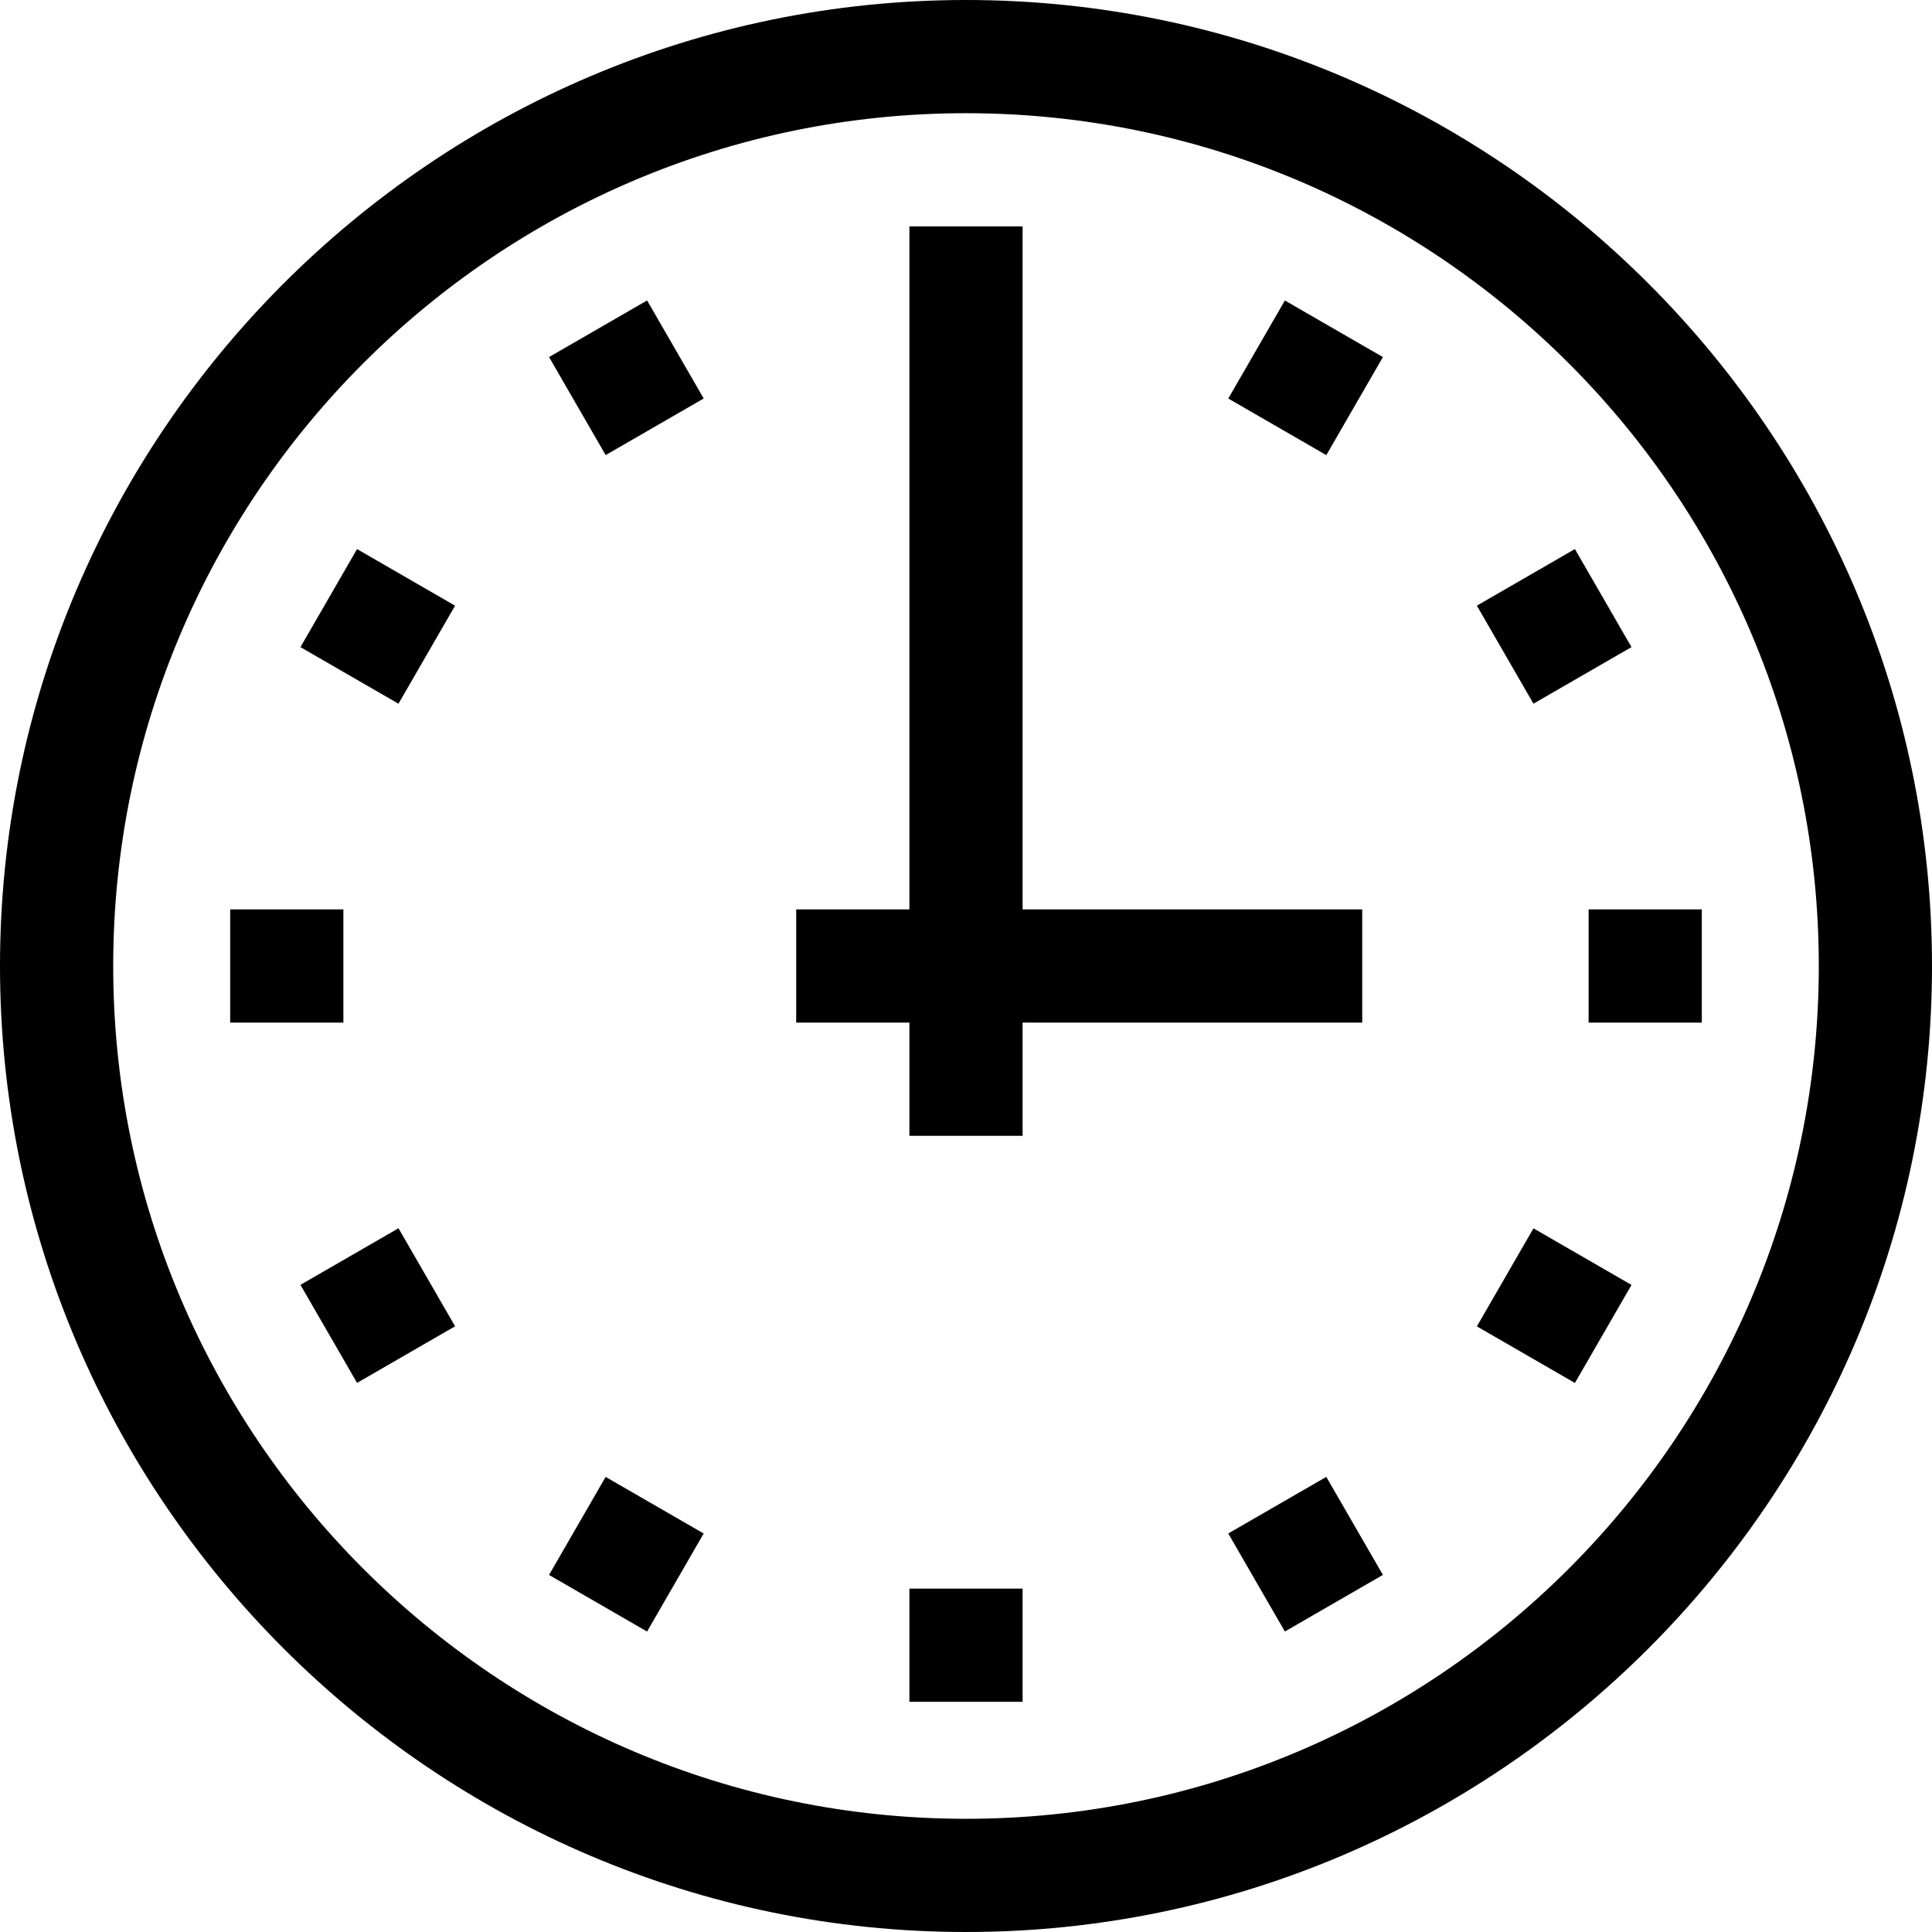 <svg id="Capa_1" enable-background="new 0 0 512 512" height="512" viewBox="0 0 512 512" width="512" xmlns="http://www.w3.org/2000/svg"><g><path d="m256 0c-140.959 0-256 115.049-256 256 0 140.959 115.049 256 256 256 140.959 0 256-115.05 256-256 0-140.959-115.05-256-256-256zm0 482c-124.617 0-226-101.383-226-226s101.383-226 226-226 226 101.383 226 226-101.383 226-226 226z"/><path d="m331 396.885h30v30h-30z" transform="matrix(.866 -.5 .5 .866 -159.587 228.183)"/><path d="m151 85.115h30v30h-30z" transform="matrix(.866 -.5 .5 .866 -27.818 96.413)"/><path d="m85.115 331h30v30h-30z" transform="matrix(.866 -.5 .5 .866 -159.586 96.412)"/><path d="m396.884 151h30v30h-30z" transform="matrix(.866 -.5 .5 .866 -27.818 228.181)"/><path d="m151 396.885h30v30h-30z" transform="matrix(.5 -.866 .866 .5 -273.702 349.7)"/><path d="m331 85.115h30v30h-30z" transform="matrix(.5 -.866 .866 .5 86.296 349.701)"/><path d="m85.115 151h30v30h-30z" transform="matrix(.5 -.866 .866 .5 -93.703 169.703)"/><path d="m396.884 331h30v30h-30z" transform="matrix(.5 -.866 .866 .5 -93.702 529.704)"/><path d="m241 421h30v30h-30z"/><path d="m61 241h30v30h-30z"/><path d="m421 241h30v30h-30z"/><path d="m361 241h-90v-181h-30v181h-30v30h30v30h30v-30h90z"/></g></svg>